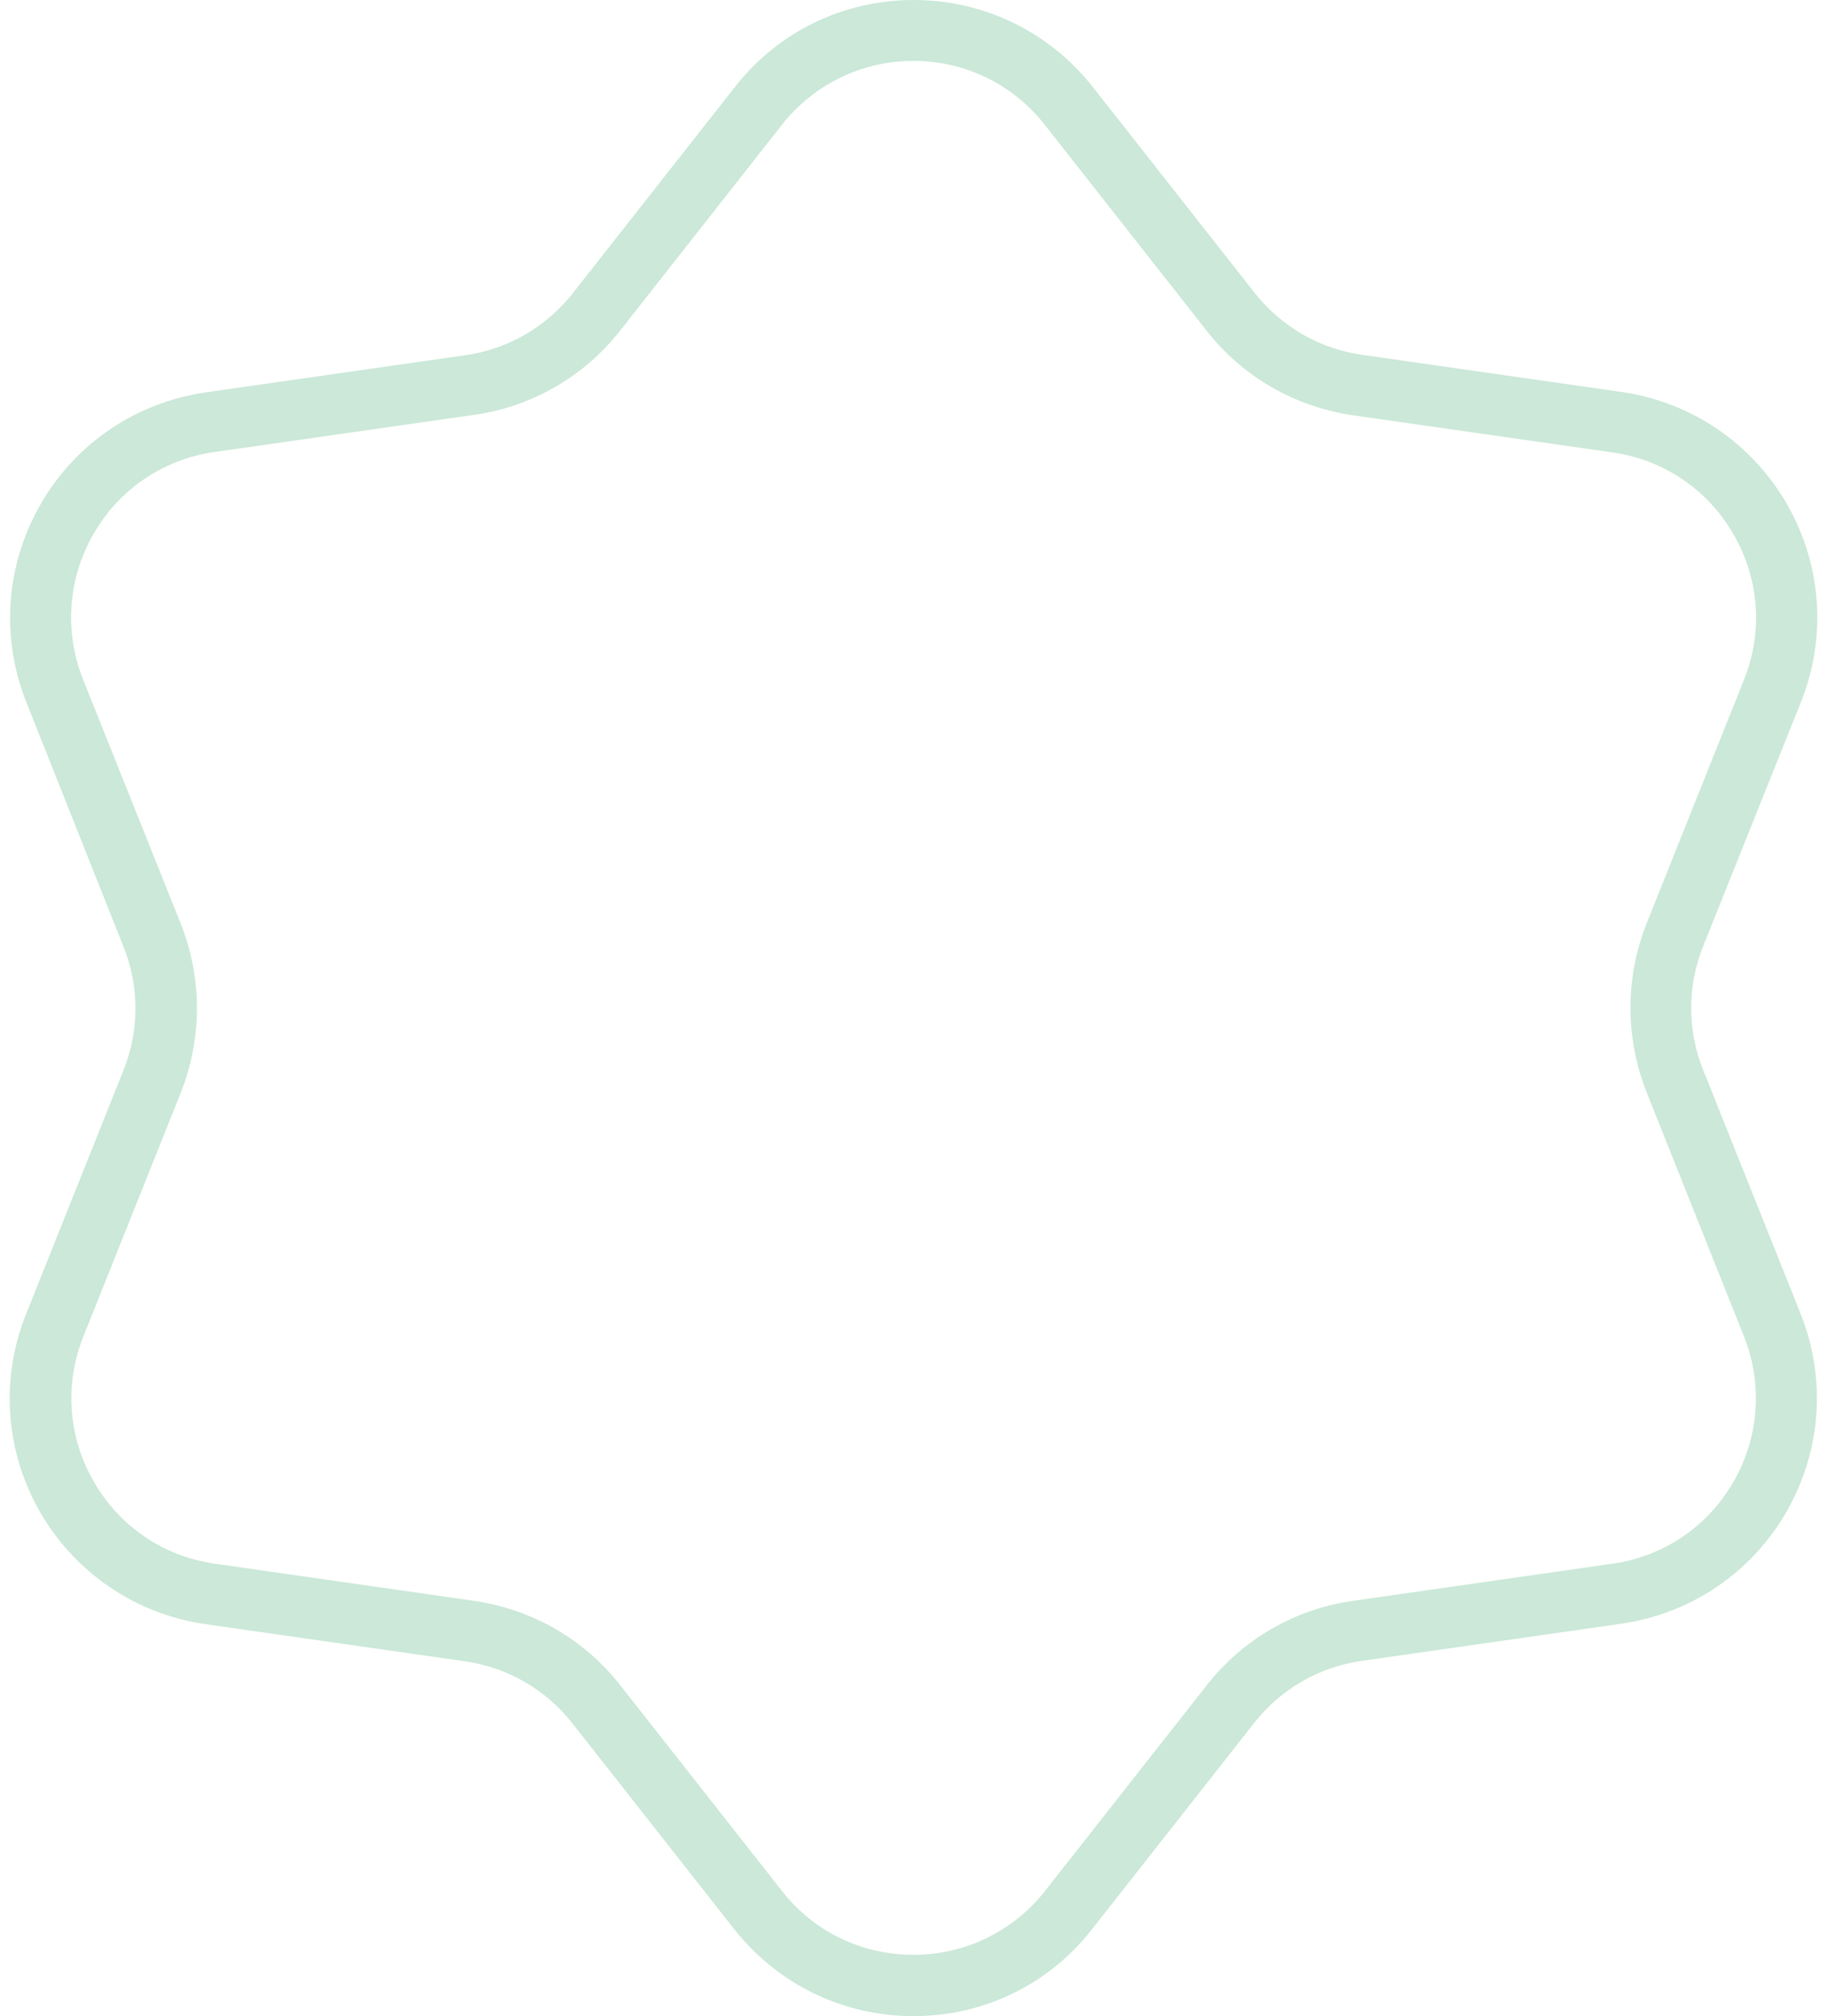 <?xml version="1.0" encoding="UTF-8" standalone="no"?><svg xmlns="http://www.w3.org/2000/svg" xmlns:xlink="http://www.w3.org/1999/xlink" fill="#000000" height="500" preserveAspectRatio="xMidYMid meet" version="1" viewBox="-2.5 0.0 453.2 500.0" width="453.2" zoomAndPan="magnify"><g id="change1_1"><path d="M224.1,500c-17.5,0-33.7-7.9-44.5-21.6l-40.1-51c-6.6-8.4-16.1-13.9-26.7-15.4l-64.3-9.2 c-17.3-2.5-32.2-12.6-41-27.7c-8.7-15.1-10-33.1-3.5-49.3l24.1-60.3c4-9.9,4-20.9,0-30.8L4.1,174.3c-6.5-16.2-5.2-34.2,3.5-49.3 c8.7-15.1,23.7-25.2,41-27.7l64.3-9.2c10.6-1.5,20.1-7,26.7-15.4l40.1-51C190.4,7.9,206.7,0,224.1,0c0,0,0,0,0,0 c17.5,0,33.7,7.9,44.5,21.6l40.1,51c6.6,8.4,16.1,13.9,26.7,15.4l64.3,9.2c17.3,2.5,32.2,12.6,41,27.7c8.7,15.1,10,33.1,3.5,49.3 L420,234.6c-4,9.9-4,20.9,0,30.8l24.1,60.3c6.5,16.2,5.2,34.2-3.5,49.3c-8.7,15.1-23.7,25.2-41,27.7l-64.3,9.2 c-10.6,1.5-20.1,7-26.7,15.4l-40.1,51C257.8,492.1,241.6,500,224.1,500z M224.1,15.1c-12.8,0-24.7,5.8-32.6,15.8l-40.1,51 c-9,11.5-22,19-36.4,21l-64.3,9.2c-12.7,1.8-23.6,9.2-30,20.3c-6.4,11.1-7.3,24.3-2.6,36.1L42.3,229c5.4,13.6,5.4,28.5,0,42.1 l-24.1,60.3c-4.8,11.9-3.8,25.1,2.6,36.1c6.4,11.1,17.3,18.5,30,20.3L115,397c14.5,2.1,27.4,9.5,36.4,21l40.1,51 c7.9,10.1,19.8,15.8,32.6,15.8c12.8,0,24.7-5.8,32.6-15.8l40.1-51c9-11.5,22-19,36.4-21l64.3-9.2c12.7-1.8,23.6-9.2,30-20.3 c6.4-11.1,7.3-24.3,2.6-36.1L406,271c-5.4-13.6-5.4-28.5,0-42.1l24.1-60.3c4.8-11.9,3.8-25.1-2.6-36.1c-6.4-11.1-17.3-18.5-30-20.3 l-64.3-9.2c-14.5-2.1-27.4-9.5-36.4-21l-40.1-51C248.8,20.9,236.9,15.1,224.1,15.1z" fill="#cbe8d8"/></g></svg>